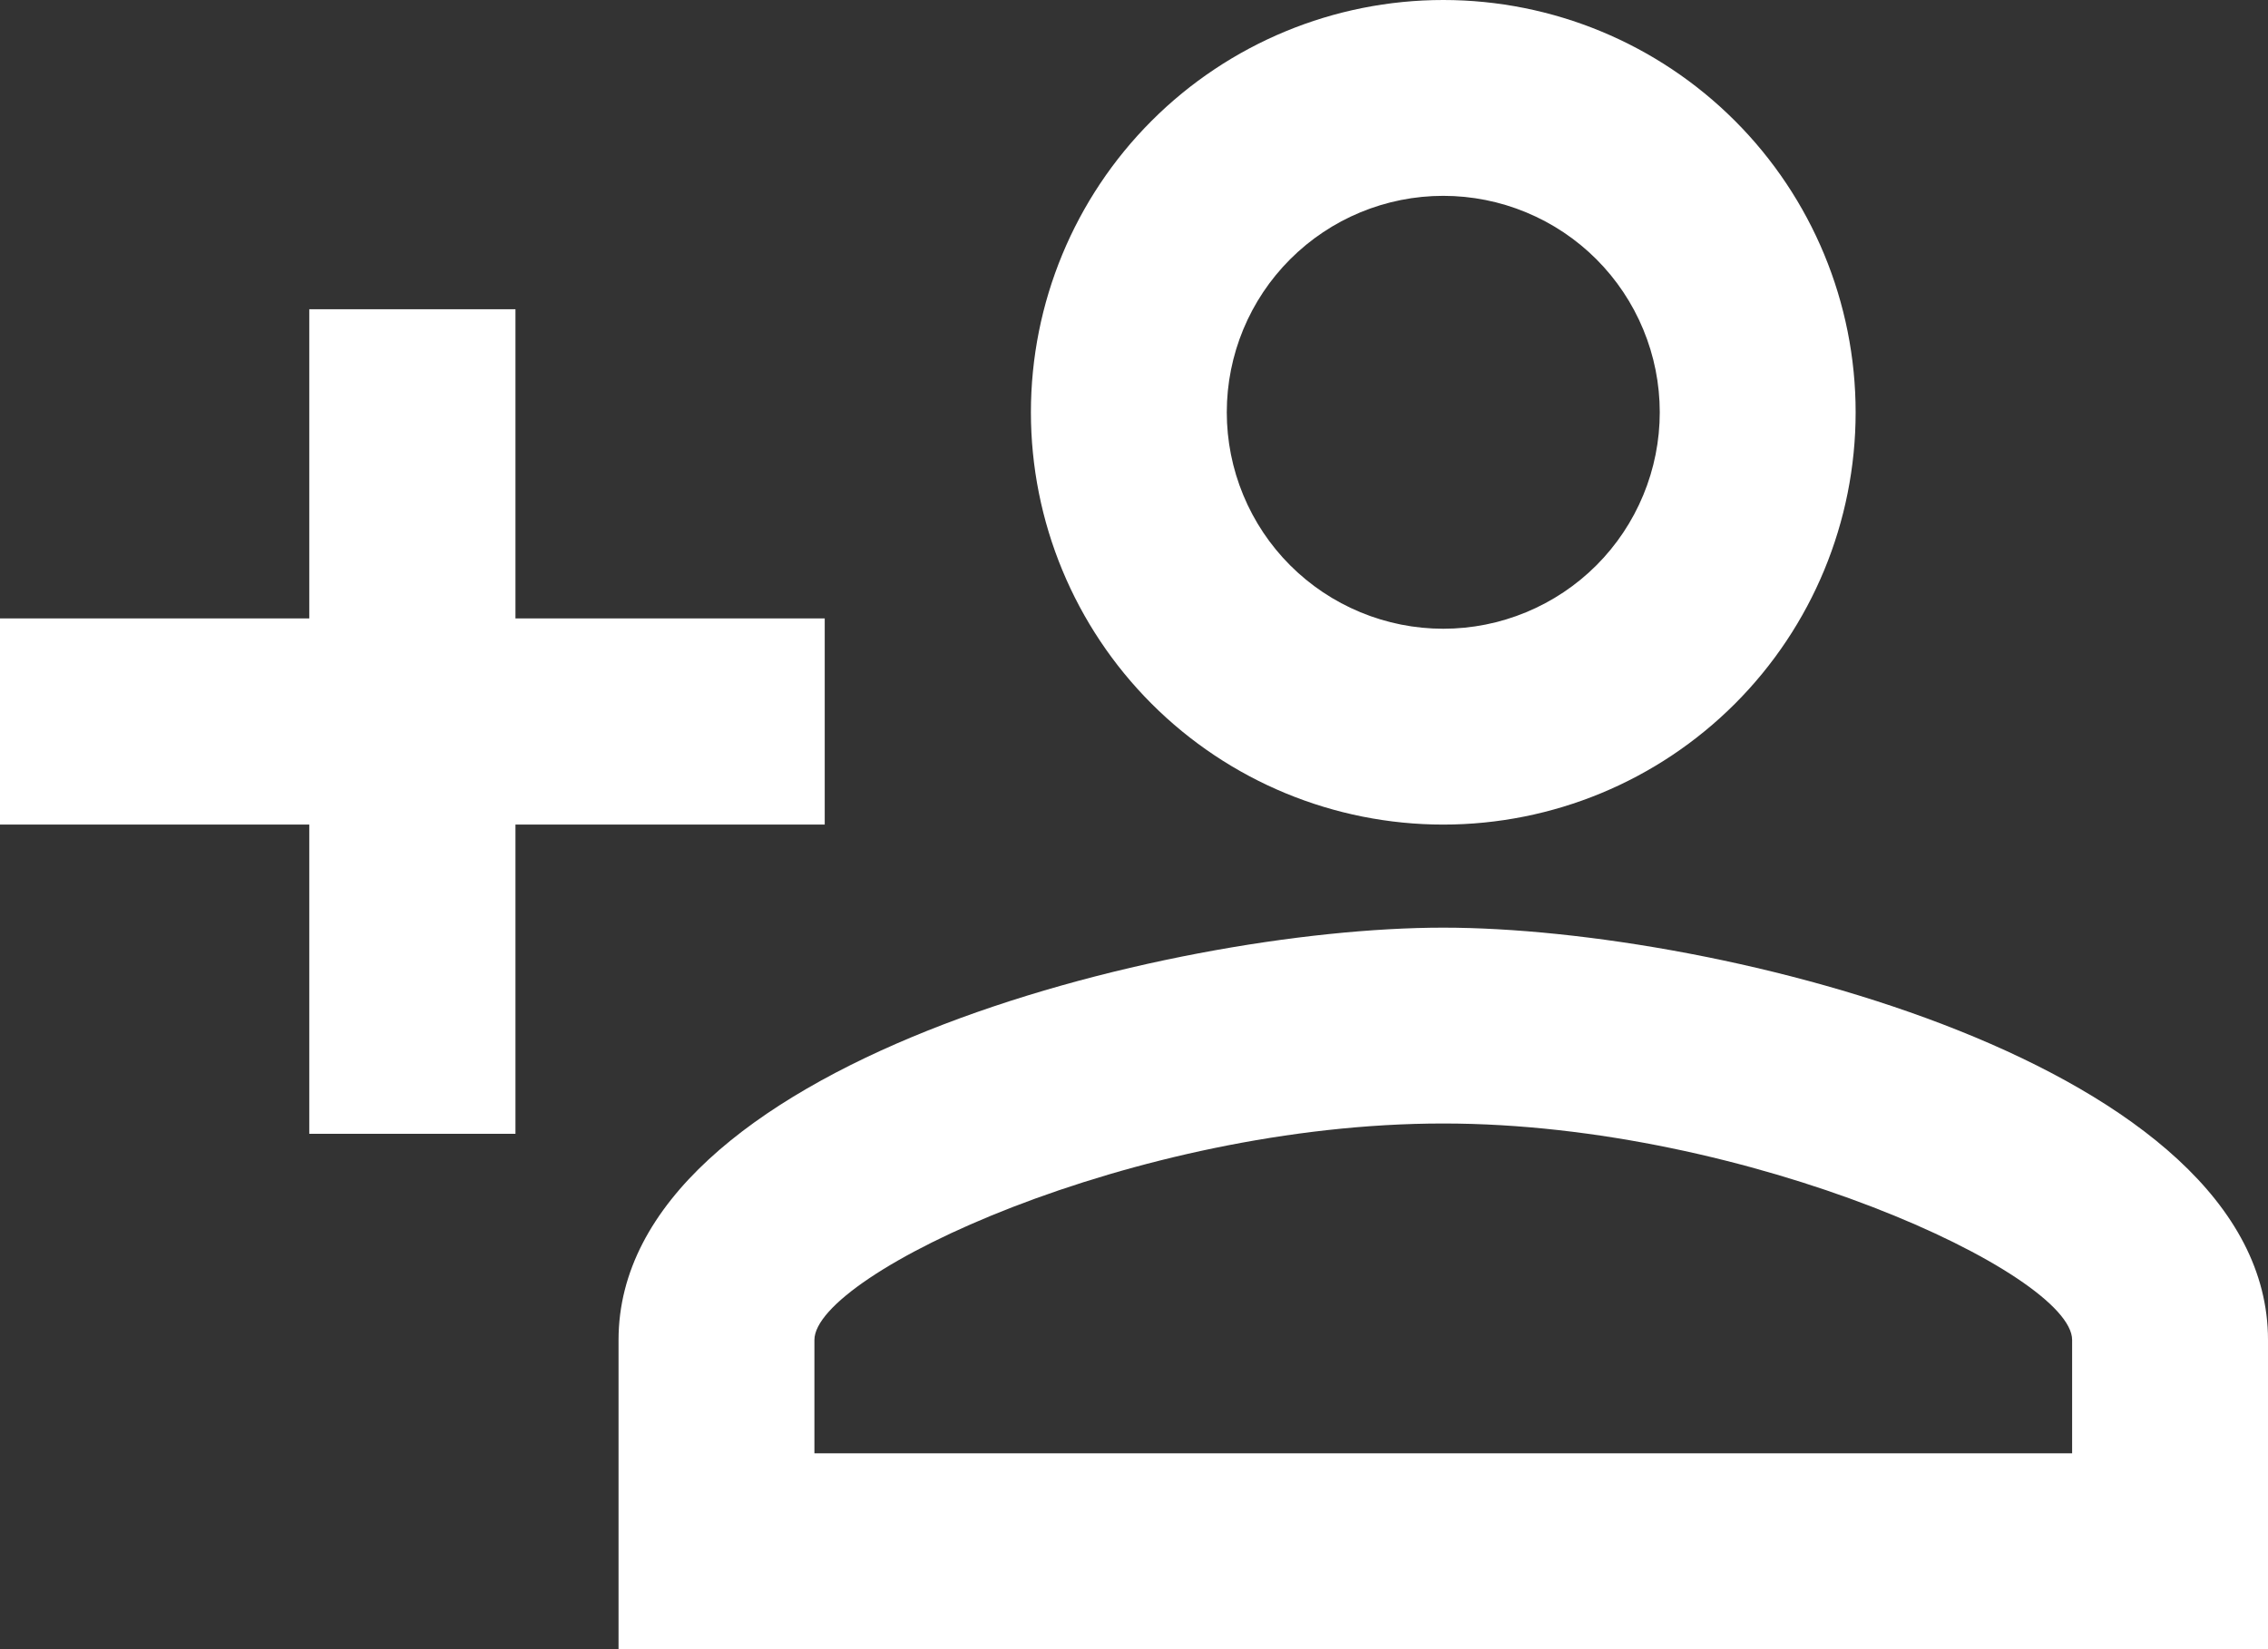 <svg width="44" height="32" viewBox="0 0 44 32" fill="none" xmlns="http://www.w3.org/2000/svg">
<rect x="0" y="0" width="44" height="32" fill="#333333" stroke="none"/>
<path d="M28 0C25.878 0 23.843 0.843 22.343 2.343C20.843 3.843 20 5.878 20 8C20 10.122 20.843 12.157 22.343 13.657C23.843 15.157 25.878 16 28 16C30.122 16 32.157 15.157 33.657 13.657C35.157 12.157 36 10.122 36 8C36 5.878 35.157 3.843 33.657 2.343C32.157 0.843 30.122 0 28 0ZM28 3.8C28.552 3.8 29.098 3.909 29.607 4.12C30.117 4.331 30.58 4.64 30.97 5.03C31.36 5.42 31.669 5.883 31.88 6.393C32.091 6.902 32.2 7.448 32.2 8C32.2 8.552 32.091 9.098 31.88 9.607C31.669 10.117 31.36 10.58 30.97 10.97C30.58 11.36 30.117 11.669 29.607 11.88C29.098 12.091 28.552 12.2 28 12.2C27.448 12.2 26.902 12.091 26.393 11.88C25.883 11.669 25.42 11.36 25.03 10.97C24.64 10.58 24.331 10.117 24.12 9.607C23.909 9.098 23.8 8.552 23.8 8C23.8 6.886 24.242 5.818 25.03 5.03C25.818 4.242 26.886 3.8 28 3.8ZM6 6V12H0V16H6V22H10V16H16V12H10V6H6ZM28 18C22.66 18 12 20.66 12 26V32H44V26C44 20.66 33.34 18 28 18ZM28 21.8C33.94 21.8 40.2 24.72 40.2 26V28.2H15.8V26C15.8 24.72 22 21.8 28 21.8Z" fill="white"/>
</svg>
